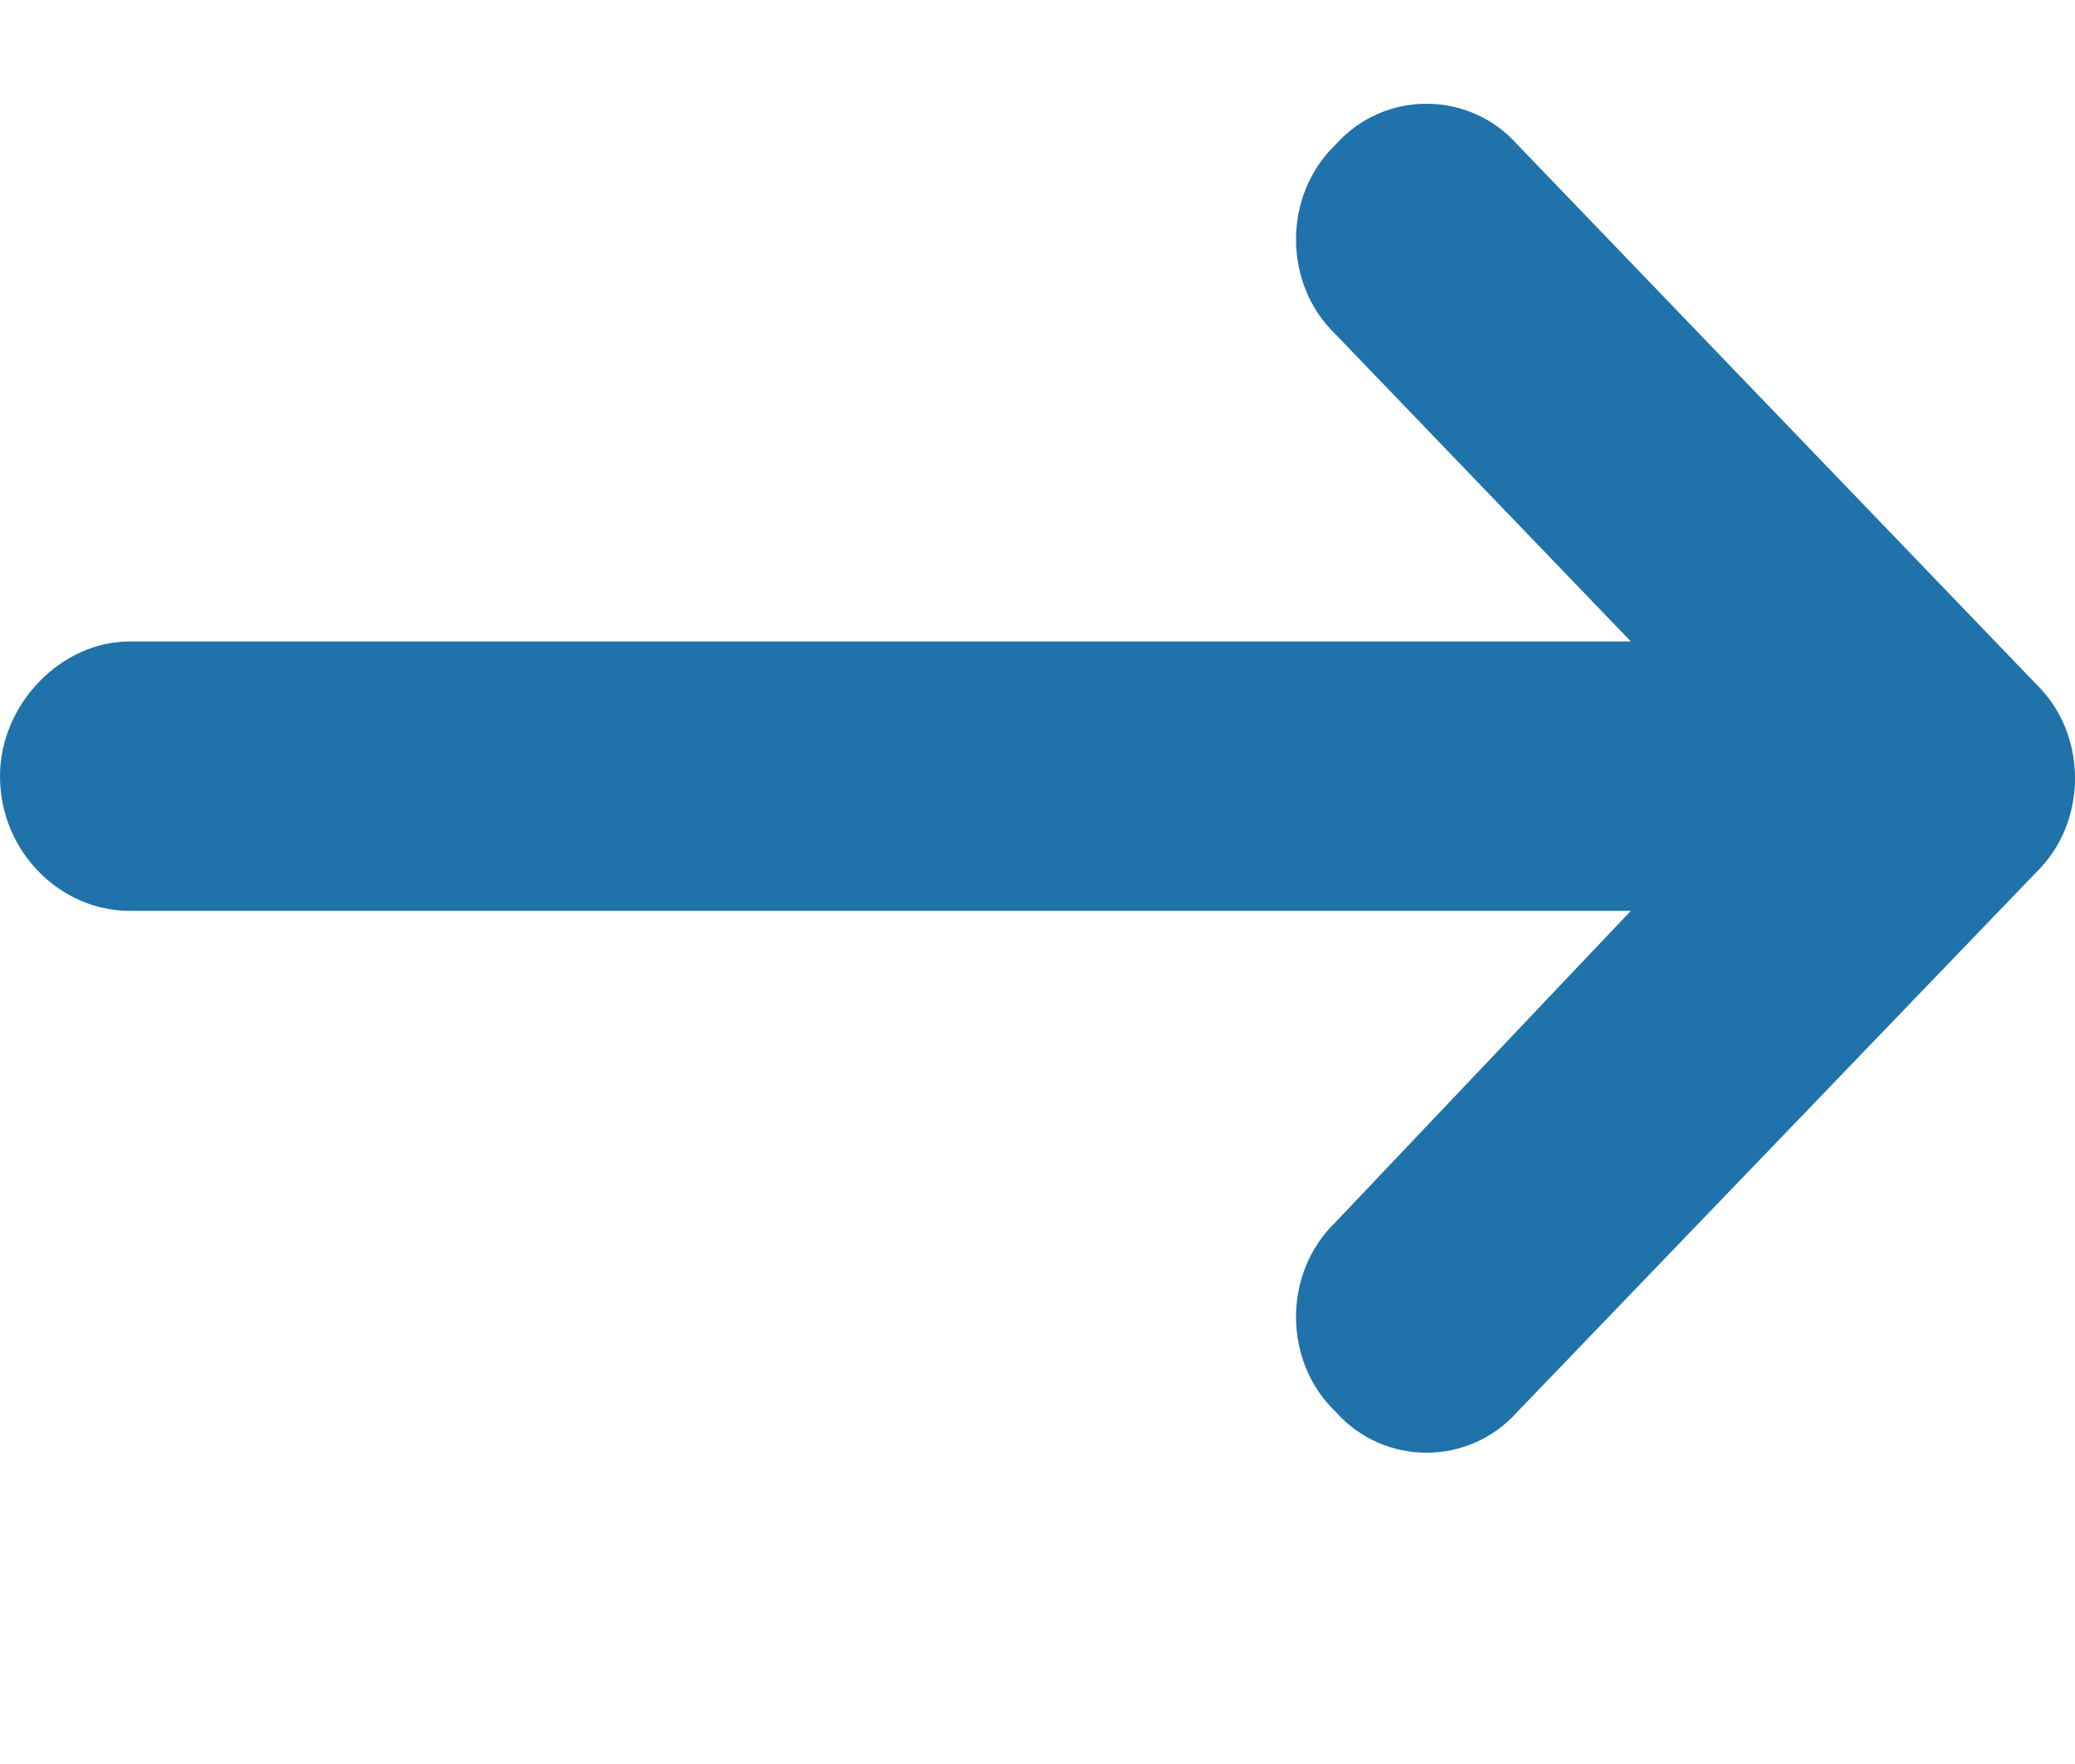 <svg xmlns="http://www.w3.org/2000/svg" fill="none" viewBox="0 0 20 17" height="17" width="20">
<path fill="#2072AA" d="M19.62 6.587L14.627 1.395C14.159 0.868 13.34 0.868 12.872 1.395C12.365 1.882 12.365 2.734 12.872 3.221L15.719 6.182H1.248C0.585 6.182 -6.28643e-08 6.79 -6.28643e-08 7.48C-6.28643e-08 8.21 0.585 8.778 1.248 8.778H15.719L12.872 11.779C12.365 12.266 12.365 13.118 12.872 13.604C13.34 14.132 14.159 14.132 14.627 13.604L19.62 8.413C20.127 7.926 20.127 7.074 19.62 6.587Z"></path>
</svg>
